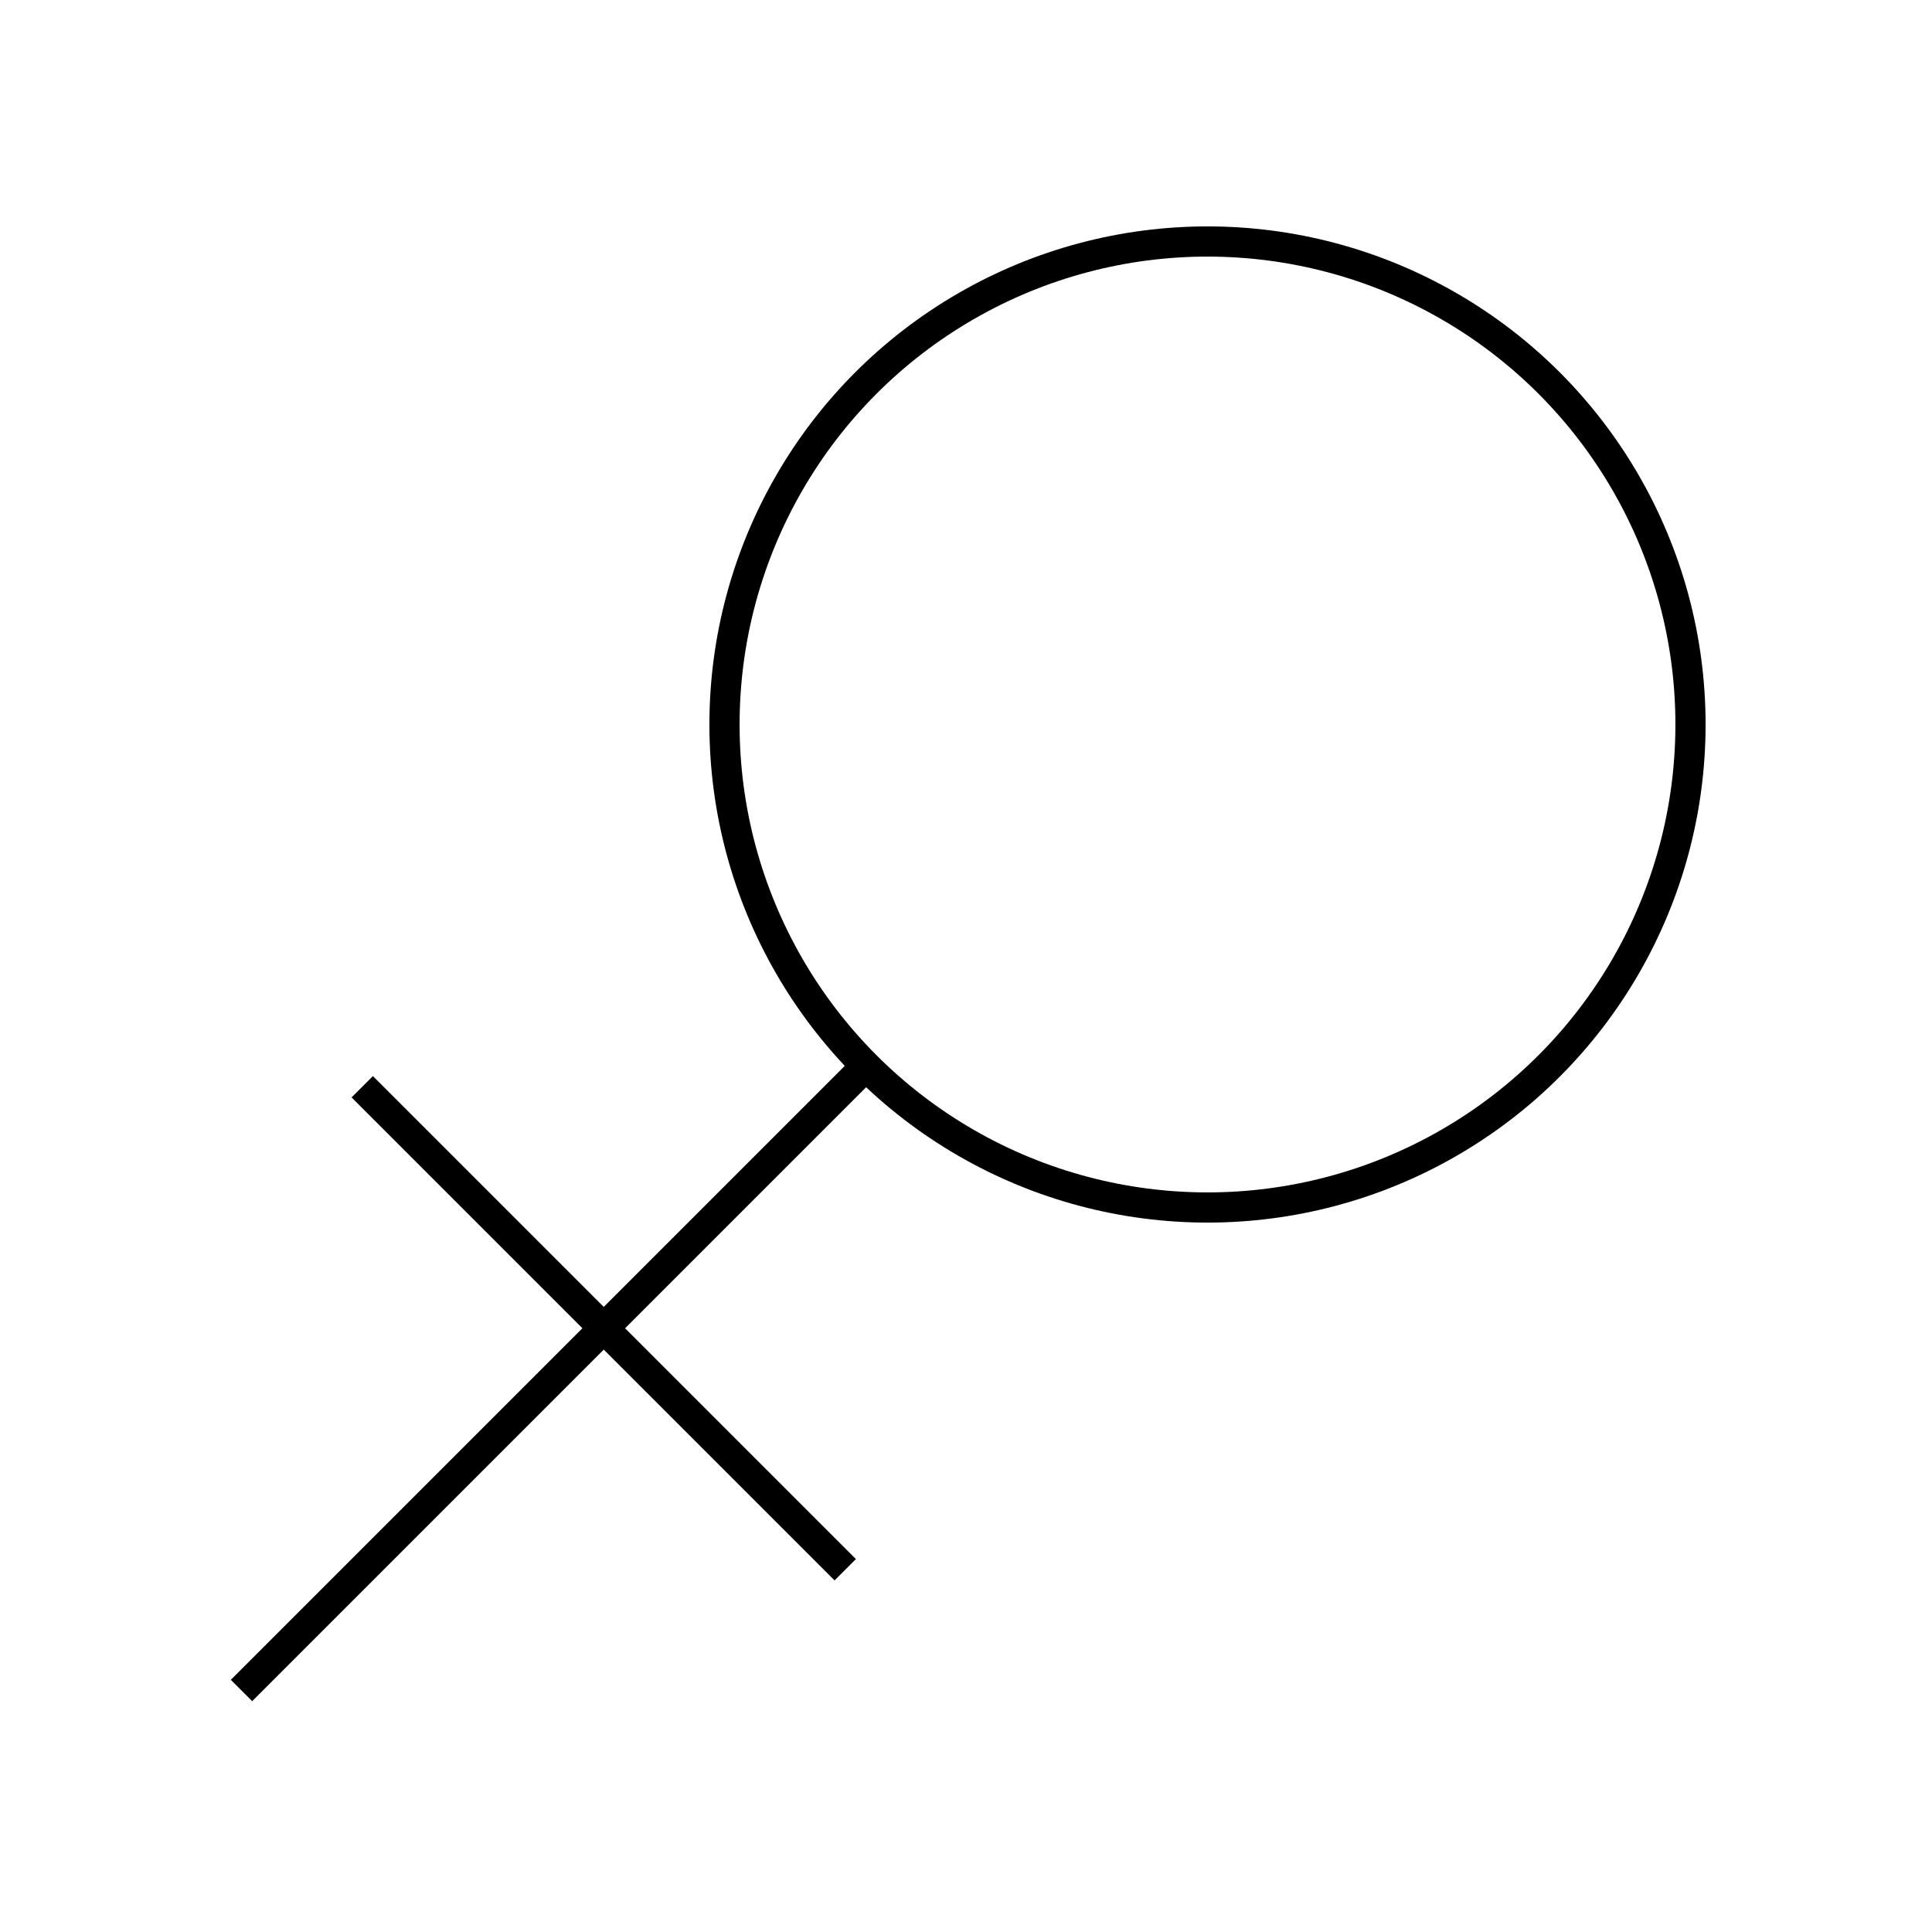 <?xml version="1.0" encoding="utf-8"?><!-- Скачано с сайта svg4.ru / Downloaded from svg4.ru -->
<svg width="800px" height="800px" viewBox="0 0 64 64" xmlns="http://www.w3.org/2000/svg" fill="none" stroke="#000000"><line x1="8" y1="56" x2="28.69" y2="35.31"/><circle cx="40" cy="24" r="16"/><line x1="28" y1="52" x2="12" y2="36"/></svg>